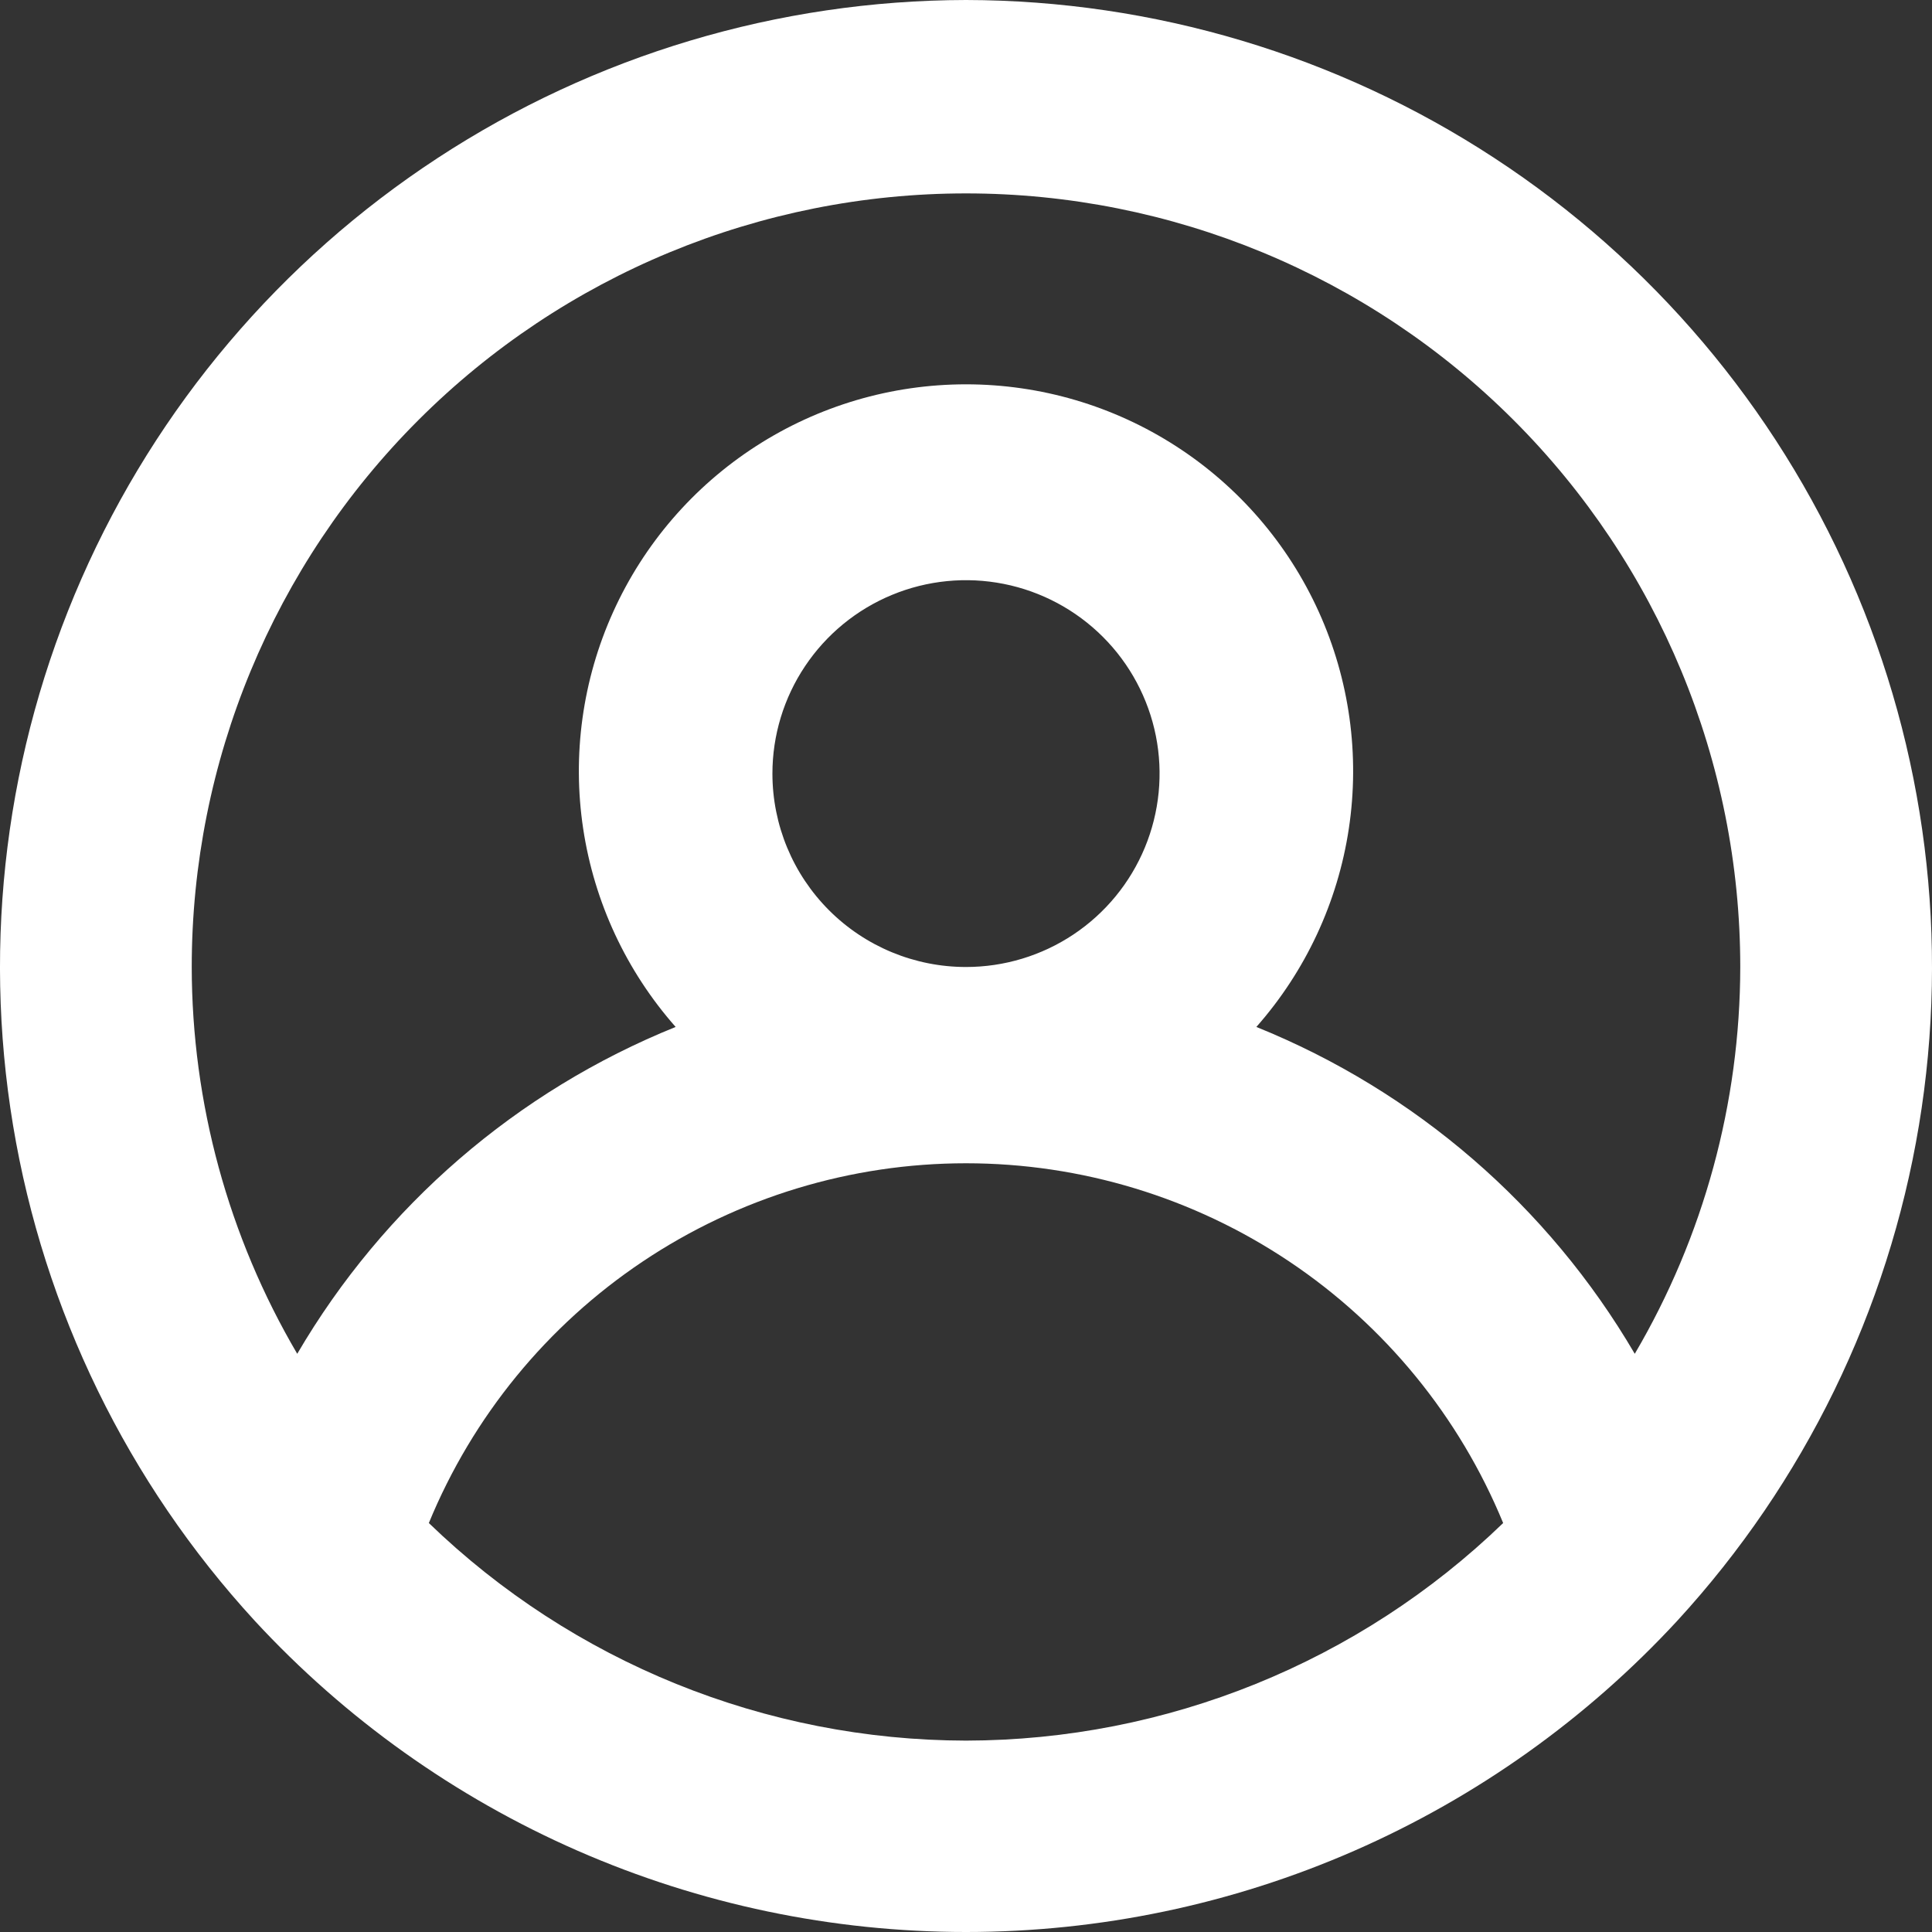 <svg width="66" height="66" viewBox="0 0 66 66" fill="none" xmlns="http://www.w3.org/2000/svg">
<rect x="0" y="0" width="66" height="66" fill="#333333" stroke="none"/>
<path d="M33 0C26.587 0.012 20.317 1.887 14.952 5.397C9.587 8.907 5.359 13.899 2.784 19.767C0.208 25.634 -0.604 32.124 0.446 38.444C1.497 44.765 4.364 50.644 8.699 55.365C11.795 58.718 15.553 61.394 19.735 63.225C23.917 65.055 28.434 66 33 66C37.566 66 42.083 65.055 46.265 63.225C50.447 61.394 54.205 58.718 57.301 55.365C61.636 50.644 64.503 44.765 65.554 38.444C66.604 32.124 65.792 25.634 63.216 19.767C60.641 13.899 56.413 8.907 51.048 5.397C45.683 1.887 39.413 0.012 33 0ZM33 59.462C26.151 59.451 19.573 56.787 14.65 52.029C16.145 48.394 18.687 45.284 21.955 43.096C25.222 40.908 29.067 39.739 33 39.739C36.934 39.739 40.778 40.908 44.045 43.096C47.313 45.284 49.855 48.394 51.35 52.029C46.427 56.787 39.849 59.451 33 59.462ZM26.387 26.427C26.387 25.121 26.775 23.843 27.502 22.757C28.229 21.67 29.261 20.823 30.47 20.323C31.678 19.823 33.007 19.692 34.29 19.947C35.573 20.202 36.751 20.832 37.676 21.756C38.601 22.68 39.23 23.857 39.486 25.138C39.741 26.42 39.61 27.748 39.109 28.956C38.609 30.163 37.761 31.195 36.674 31.921C35.586 32.647 34.308 33.034 33 33.034C31.246 33.034 29.564 32.338 28.324 31.099C27.084 29.86 26.387 28.18 26.387 26.427ZM55.846 46.248C52.892 41.199 48.346 37.273 42.919 35.082C44.602 33.175 45.699 30.823 46.078 28.308C46.457 25.794 46.101 23.223 45.054 20.906C44.007 18.588 42.312 16.621 40.174 15.242C38.036 13.862 35.545 13.129 33 13.129C30.455 13.129 27.964 13.862 25.826 15.242C23.688 16.621 21.993 18.588 20.946 20.906C19.899 23.223 19.543 25.794 19.922 28.308C20.301 30.823 21.398 33.175 23.081 35.082C17.654 37.273 13.108 41.199 10.154 46.248C7.799 42.241 6.555 37.68 6.55 33.034C6.55 26.025 9.336 19.303 14.297 14.347C19.257 9.391 25.985 6.607 33 6.607C40.015 6.607 46.743 9.391 51.703 14.347C56.663 19.303 59.45 26.025 59.45 33.034C59.445 37.68 58.201 42.241 55.846 46.248Z" fill="white"/>
</svg>
